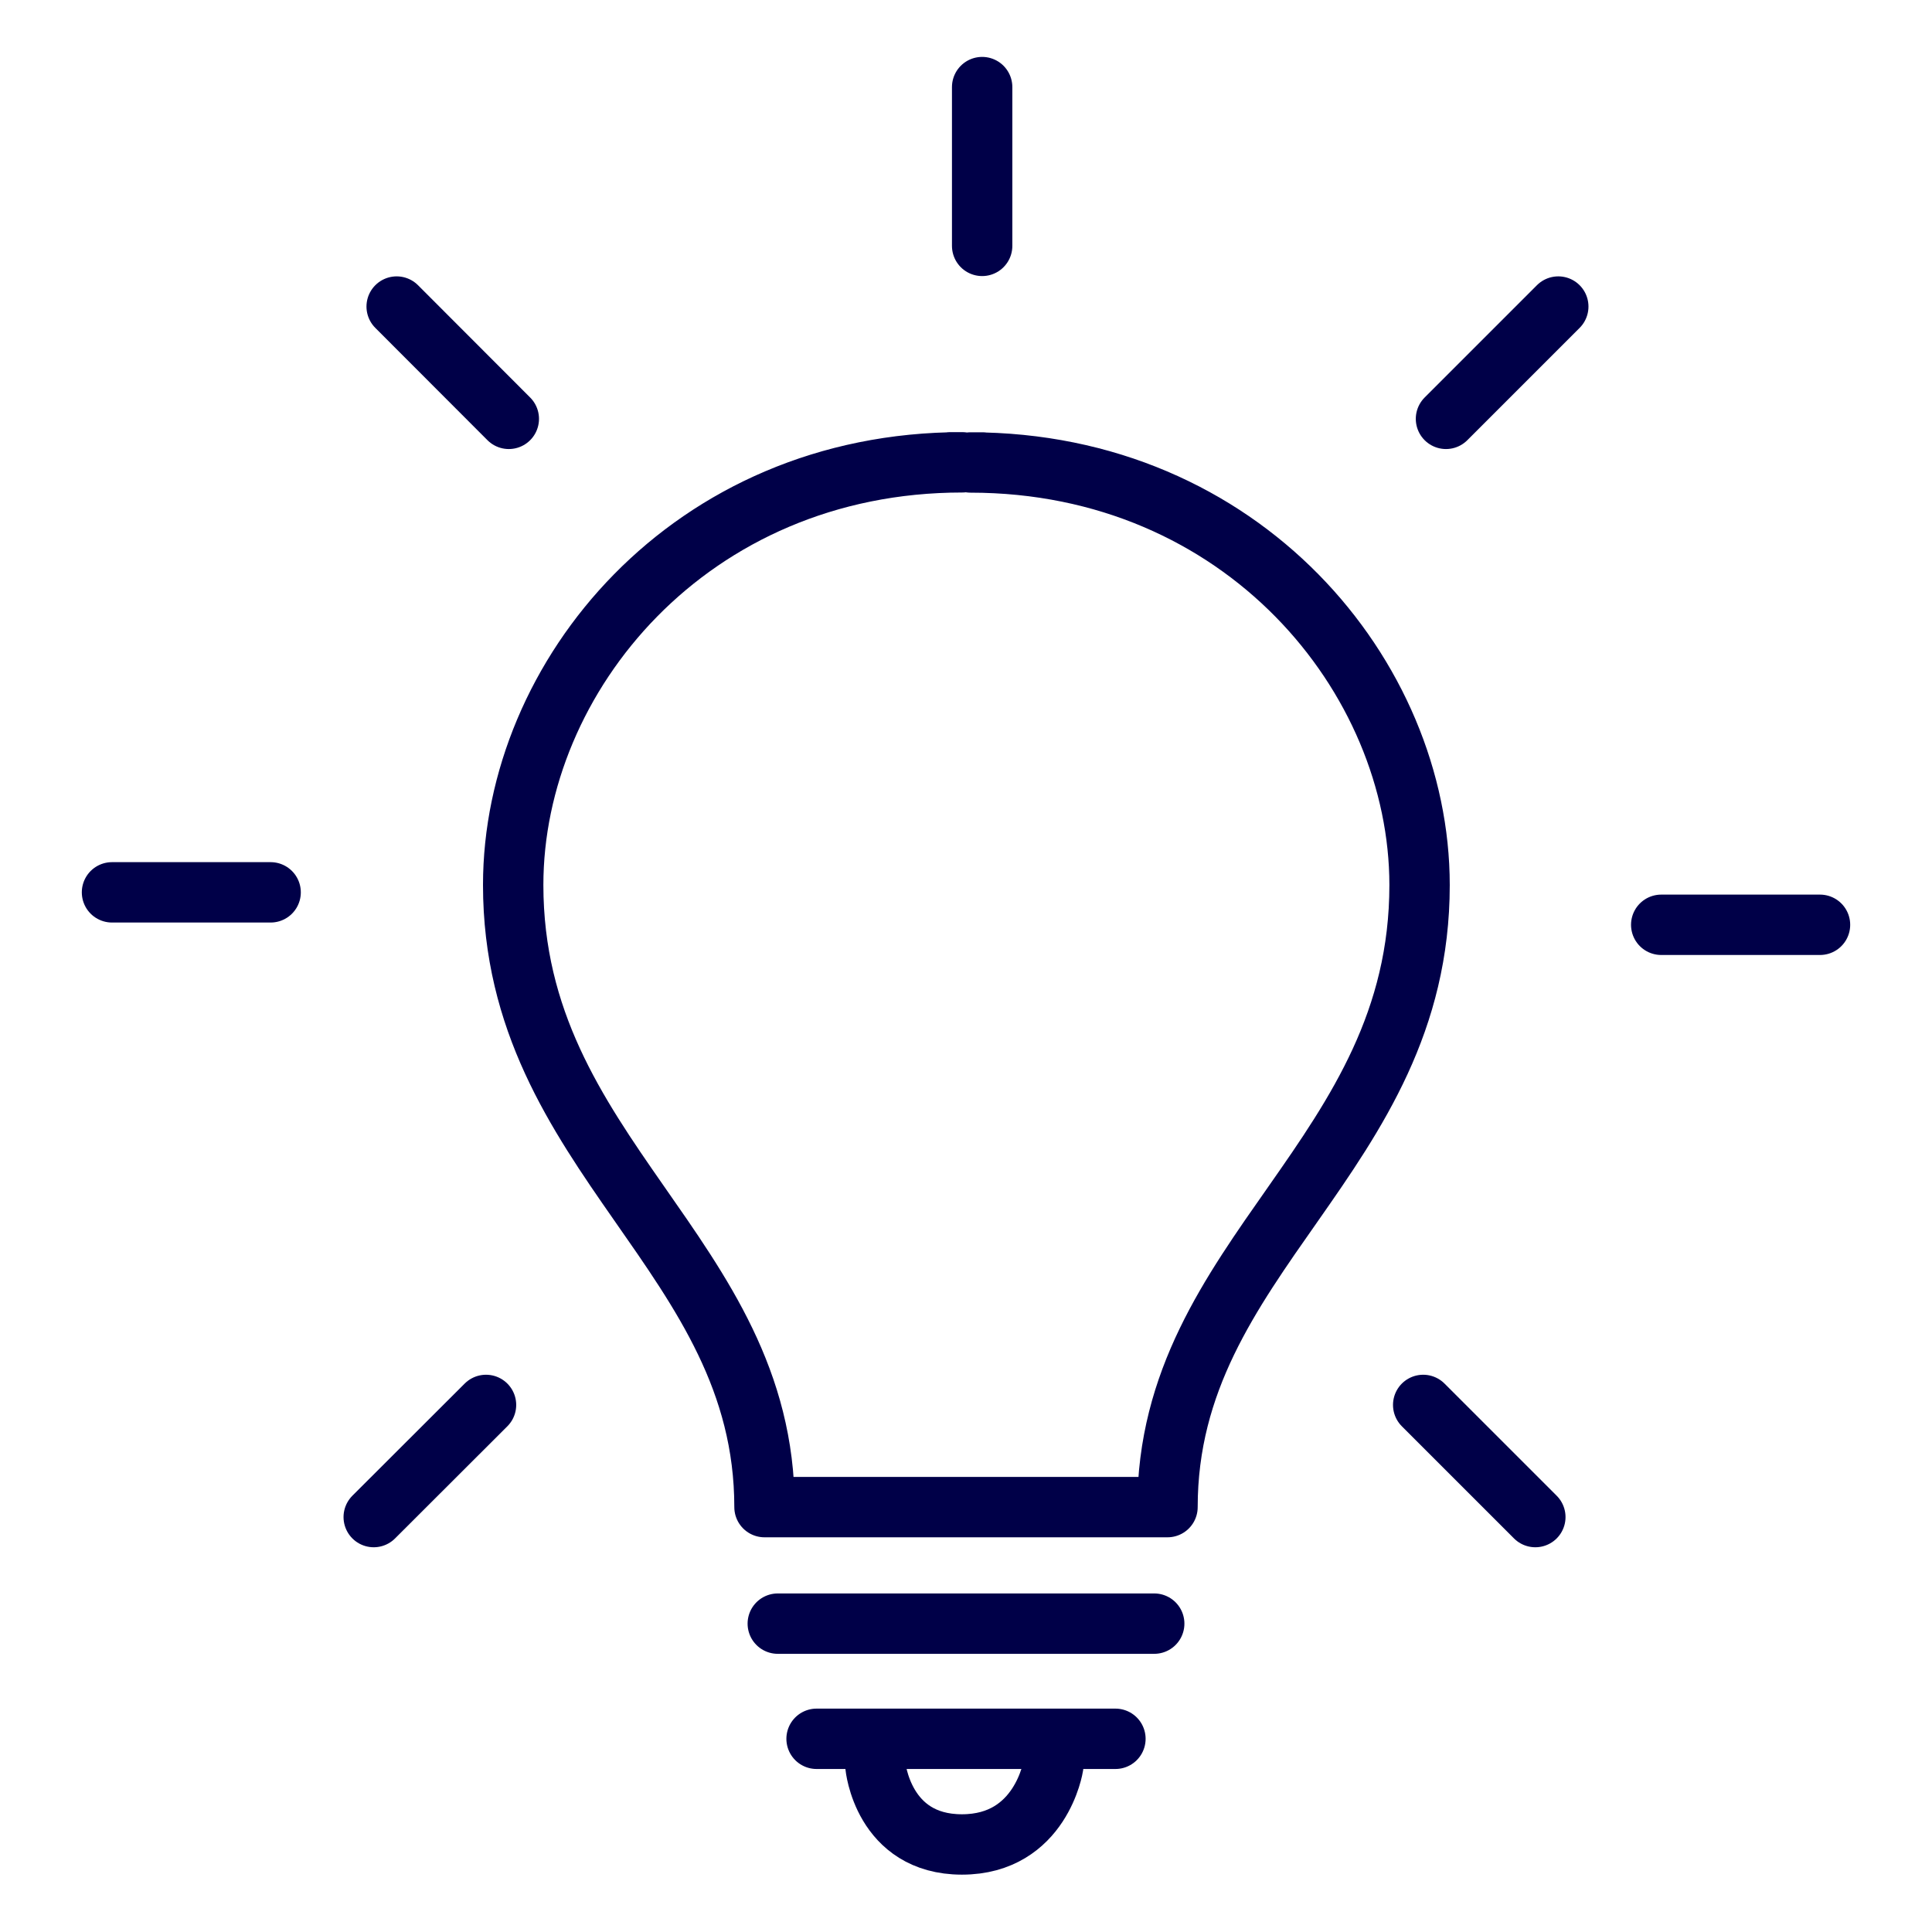 <svg viewBox="0 0 80 80" xmlns="http://www.w3.org/2000/svg"><g transform="scale(.625)"><g stroke-linecap="round" stroke-width="4" stroke="#000048" fill="none" stroke-linejoin="round"><path d="M65.07 5.77l0 10.52"/><path d="M103.24 20.31l-7.44 7.44"/><path d="M120.58 61.27l-10.52 0"/><path d="M101.72 100.51l-7.43-7.43"/><path d="M26.28 20.31l7.43 7.44"/><path d="M7.42 59.12l10.51 0"/><path d="M24.76 100.51l7.44-7.43"/><path d="M65.1 30.64h-.8c18 0 29.75 14.17 29.75 28 0 18-16.7 24.48-16.7 41.21h-26.7C50.65 83.11 34 76.59 34 58.63c0-13.82 11.71-28 29.75-28h-.8"/><path d="M58 117s.48 5.2 5.73 5.2 6.05-5.2 6.05-5.2"/><path d="M76.47 107.57l-24.94 0"/><path d="M73.9 115.2l-19.8 0"/></g></g></svg>